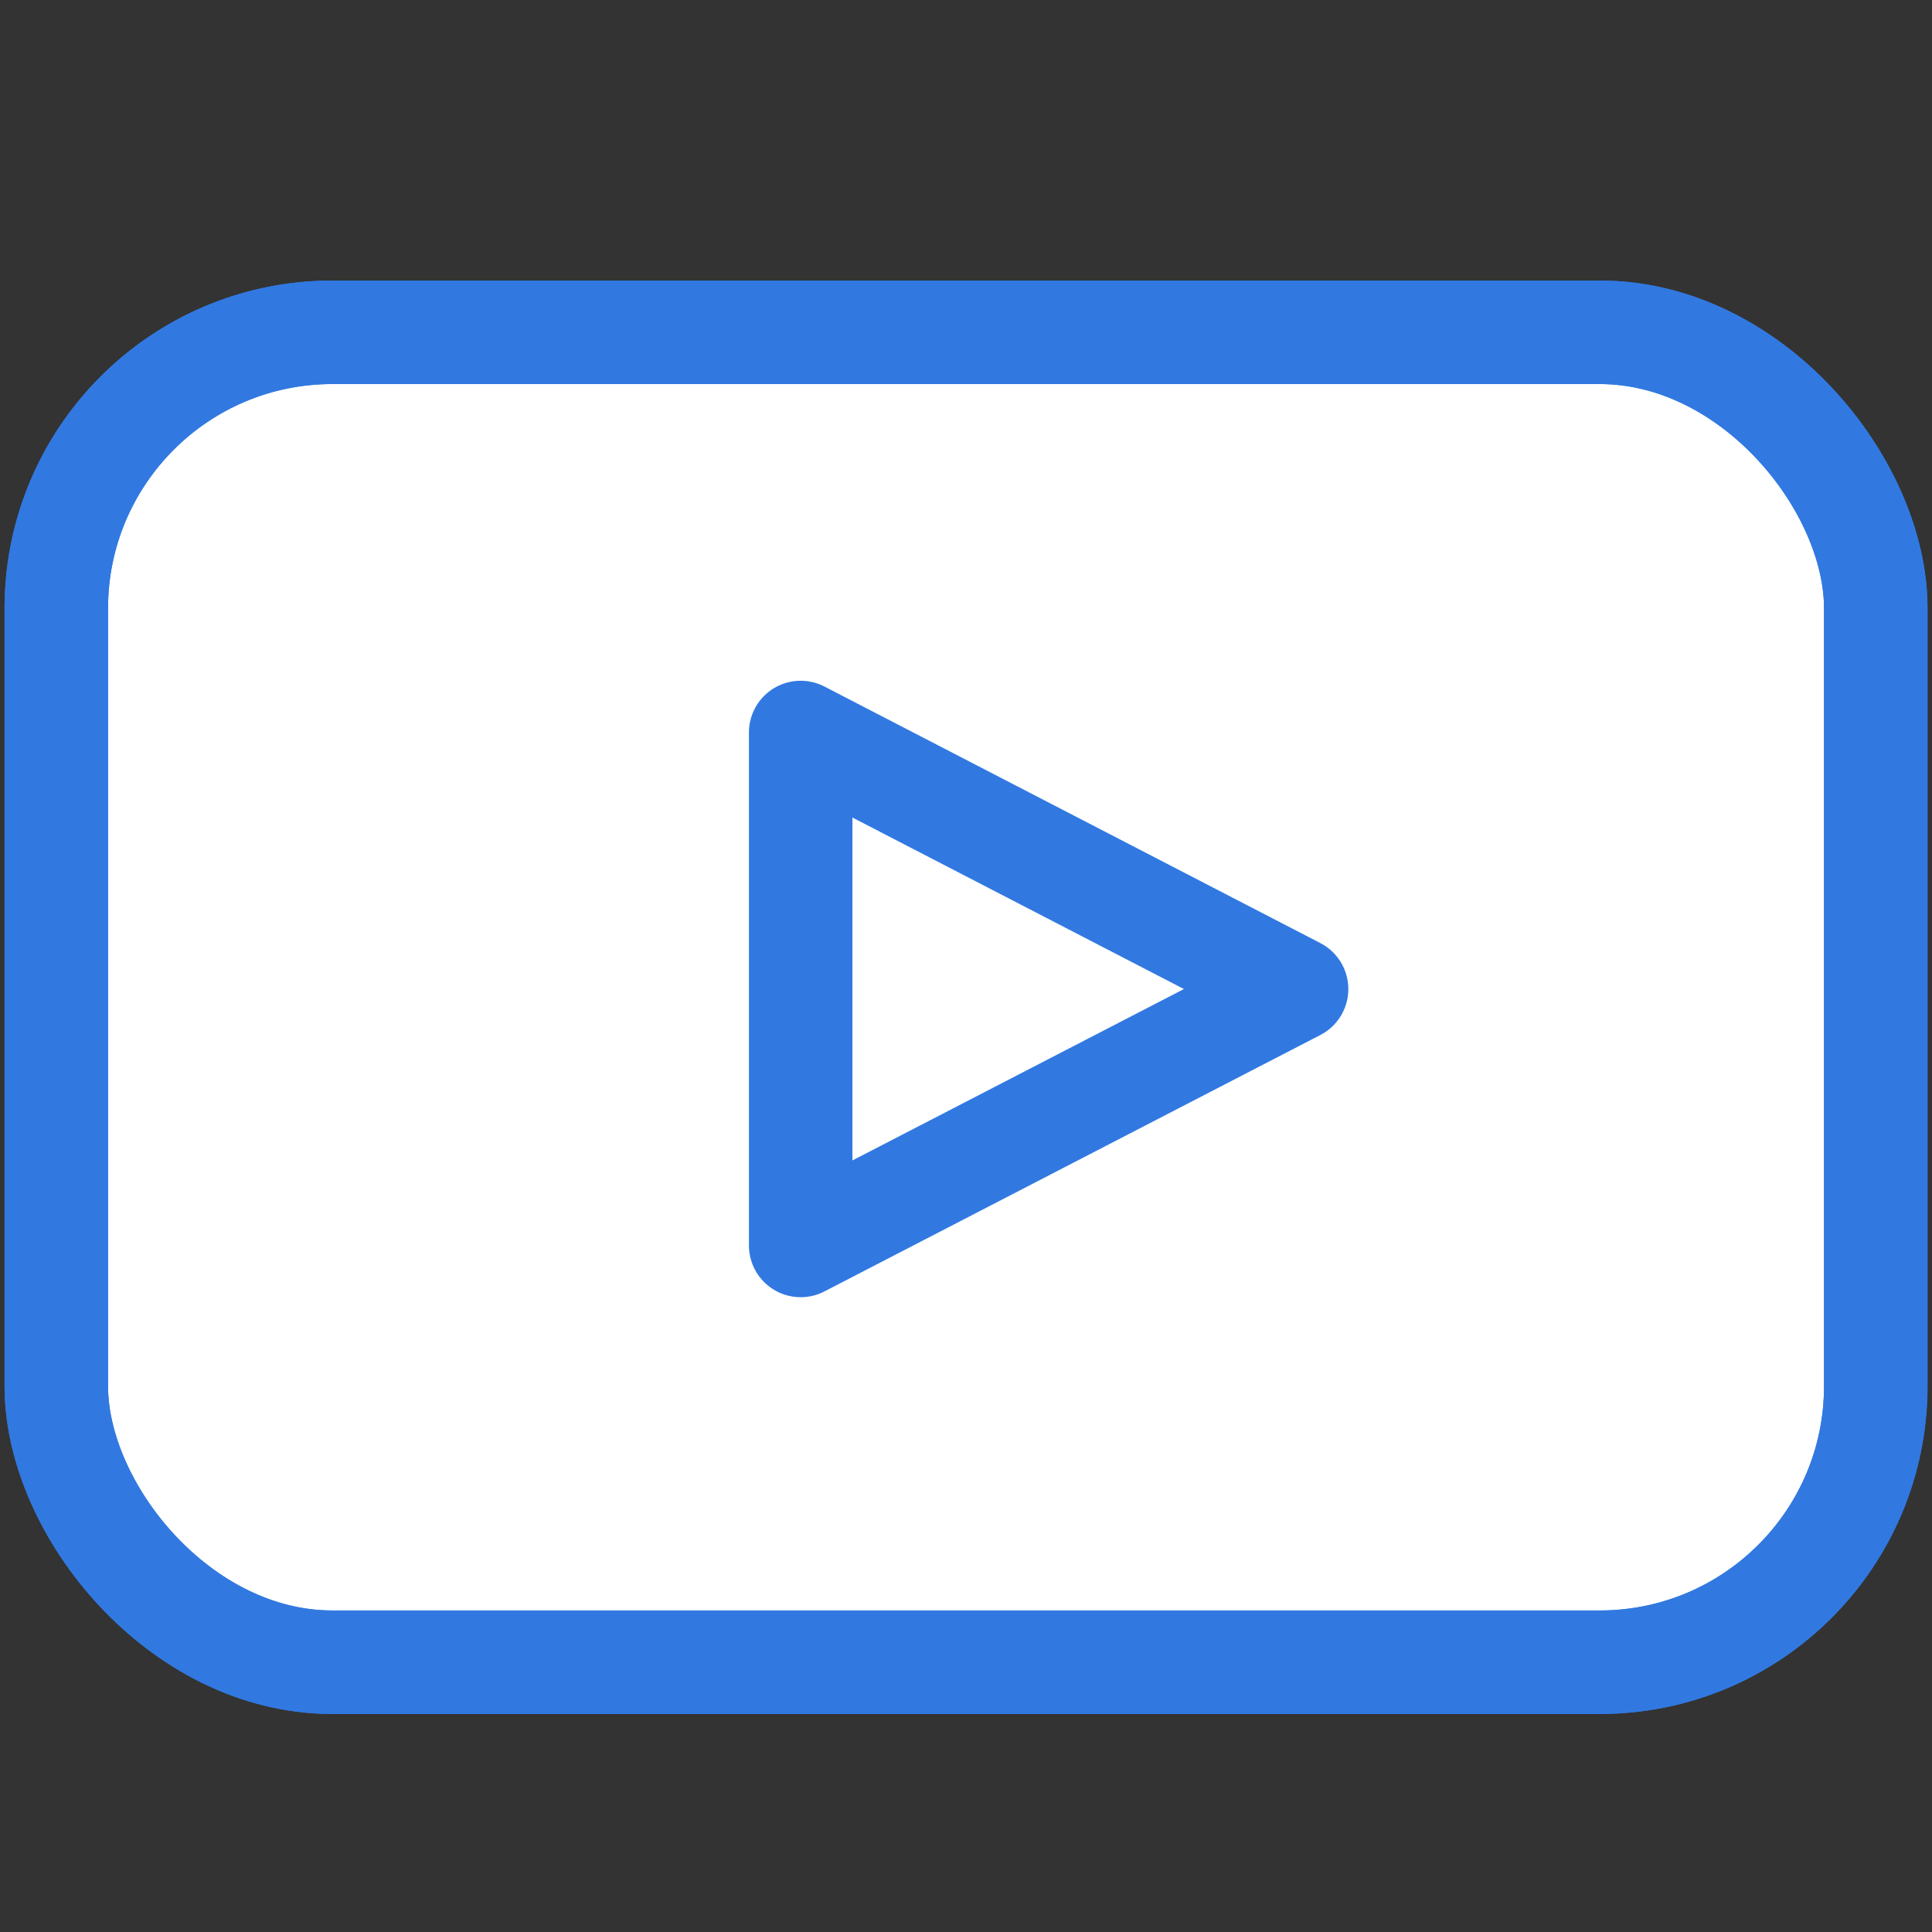 <svg xmlns="http://www.w3.org/2000/svg" xmlns:xlink="http://www.w3.org/1999/xlink" width="28" height="28" viewBox="0 0 28 28">
  <rect x="0" y="0" width="28" height="28" fill="#333333" stroke="none"/>
  <defs>
    <clipPath id="clip-path">
      <rect id="사각형_2937" data-name="사각형 2937" width="28" height="20.905" fill="none" stroke="#3179e1" stroke-width="1.5"/>
    </clipPath>
  </defs>
  <g id="program_ico_6" transform="translate(-1046 -4017)">
    <rect id="사각형_2968" data-name="사각형 2968" width="28" height="28" transform="translate(1046 4017)" fill="none" opacity="0.07"/>
    <g id="그룹_7163" data-name="그룹 7163" transform="translate(1046 4021)">
      <g id="그룹_7162" data-name="그룹 7162" transform="translate(0 0)" clip-path="url(#clip-path)">
        <rect id="사각형_2935" data-name="사각형 2935" width="26.369" height="19.274" rx="4" transform="translate(0.816 0.816)" fill="#fff" stroke="#3179e1" stroke-width="1.5"/>
        <rect id="사각형_2936" data-name="사각형 2936" width="26.369" height="19.274" rx="4" transform="translate(0.816 0.816)" fill="none" stroke="#3179e1" stroke-linecap="round" stroke-linejoin="round" stroke-width="1.5"/>
        <path id="패스_5692" data-name="패스 5692" d="M21.339,12.166l7.187,3.718L21.339,19.6Z" transform="translate(-9.735 -5.55)" fill="none" stroke="#3179e1" stroke-linecap="round" stroke-linejoin="round" stroke-width="1.5"/>
      </g>
    </g>
  </g>
</svg>
